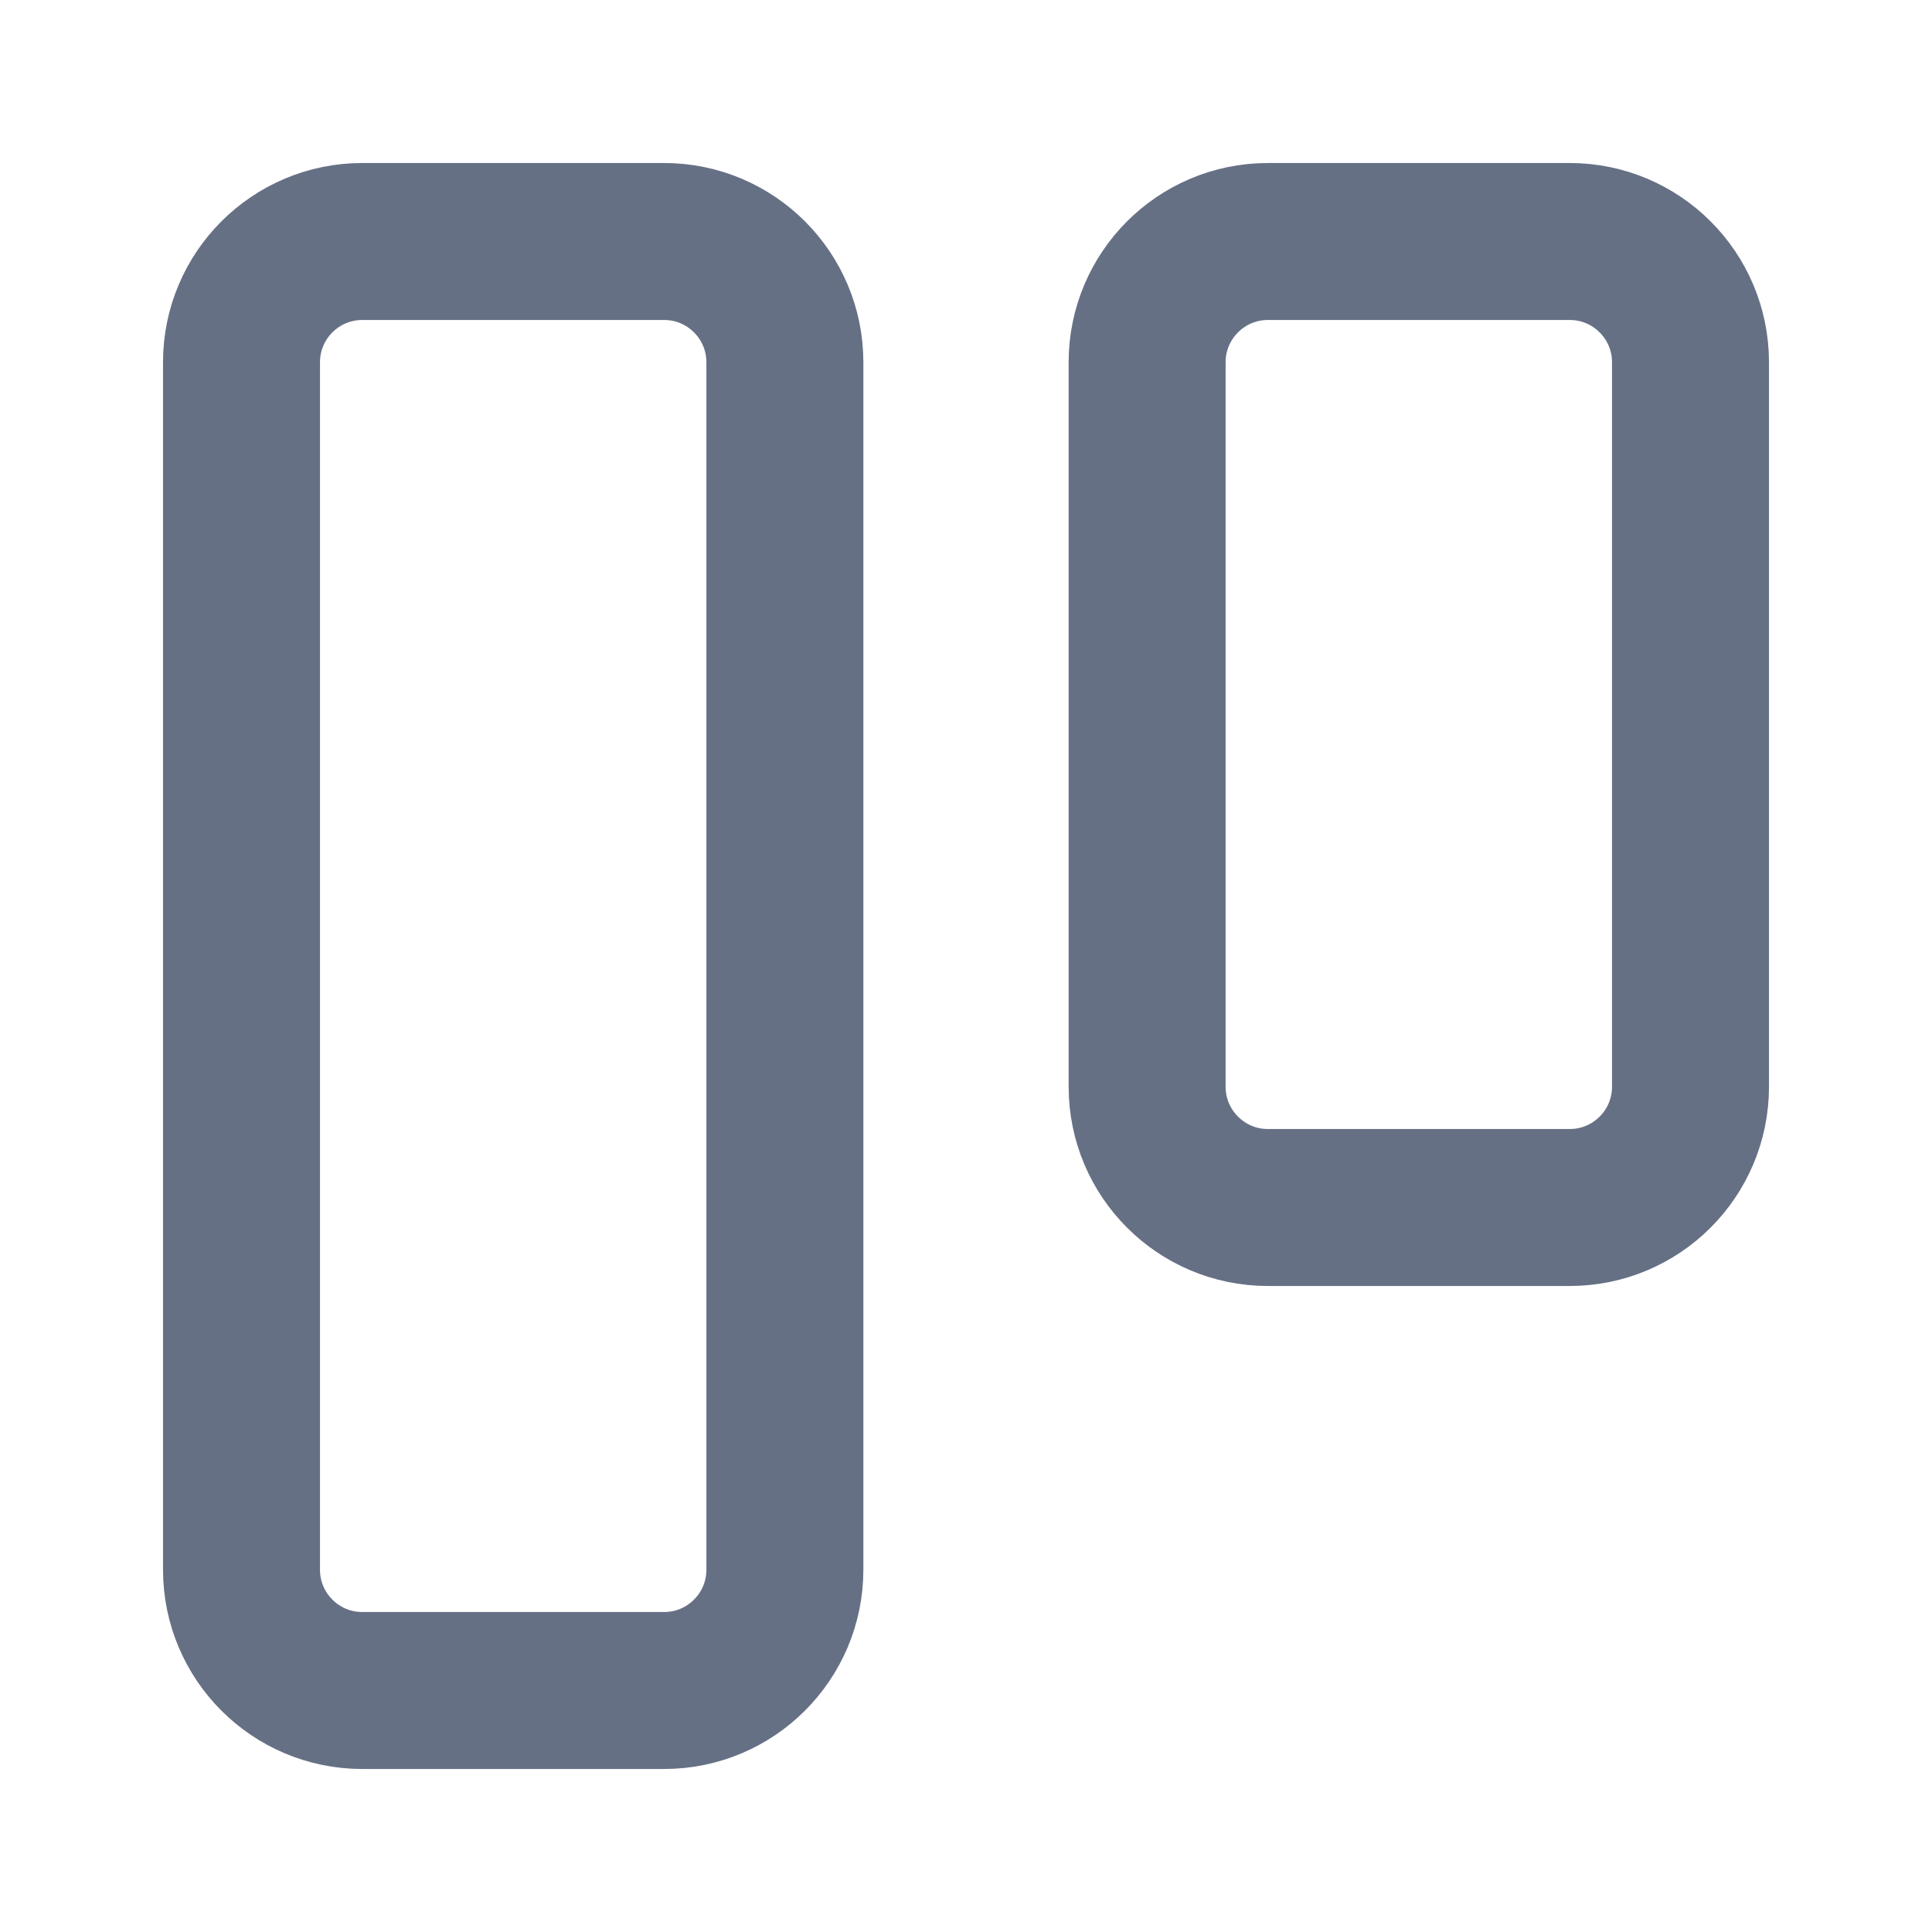 <svg width="16" height="16" viewBox="0 0 16 16" fill="none" xmlns="http://www.w3.org/2000/svg">
<path d="M5.5 2H3C2.448 2 2 2.448 2 3V13C2 13.552 2.448 14 3 14H5.5C6.052 14 6.5 13.552 6.5 13V3C6.5 2.448 6.052 2 5.5 2Z" stroke="#667085" stroke-width="1.3"/>
<path d="M13 2H10.5C9.948 2 9.5 2.448 9.5 3V9C9.5 9.552 9.948 10 10.5 10H13C13.552 10 14 9.552 14 9V3C14 2.448 13.552 2 13 2Z" stroke="#667085" stroke-width="1.3"/>
</svg>
